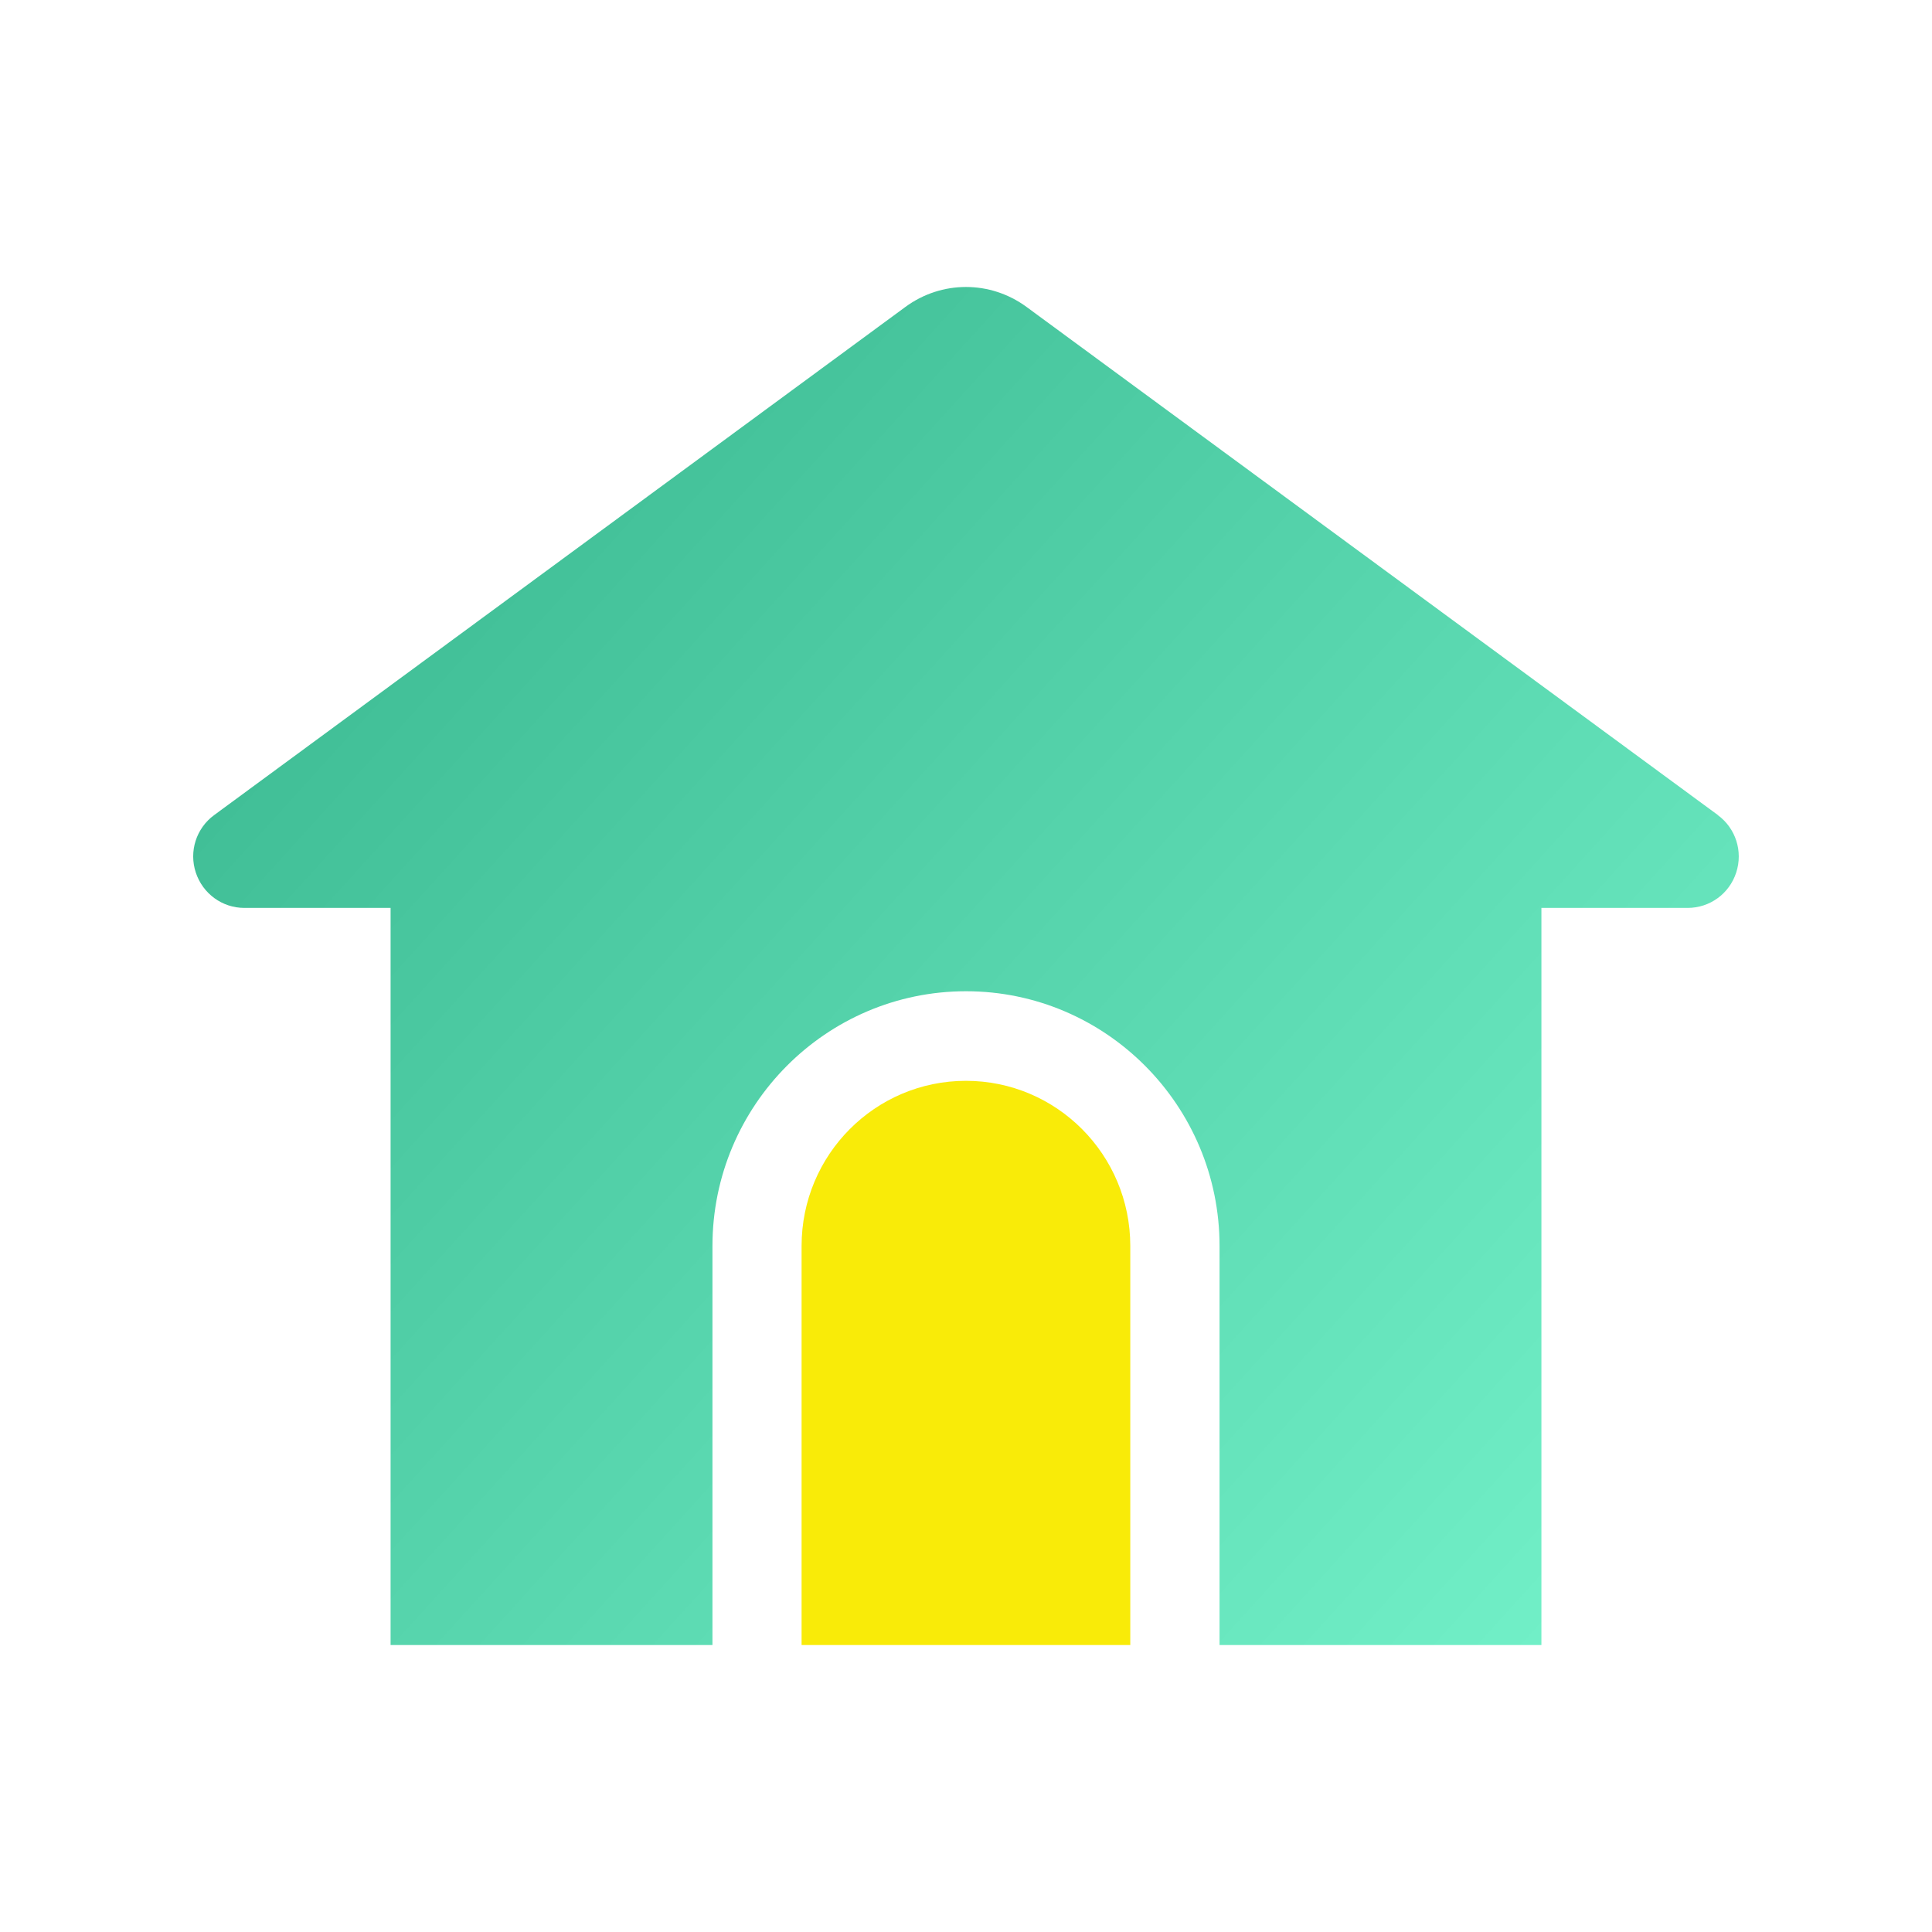<svg fill="none" height="30" viewBox="0 0 30 30" width="30" xmlns="http://www.w3.org/2000/svg" xmlns:xlink="http://www.w3.org/1999/xlink"><linearGradient id="a" gradientUnits="userSpaceOnUse" x1="6.039" x2="23.773" y1="9.64" y2="25.723"><stop offset="0" stop-color="#41bf97"/><stop offset="1" stop-color="#71efc7"/></linearGradient><path d="m14.999 16.783c-1.41 0-2.552 1.148-2.552 2.564v6.197h5.104v-6.197c0-1.416-1.143-2.564-2.552-2.564z" fill="#f9eb08"/><path d="m26.675 12.656-10.735-7.89c-.563-.413-1.318-.413-1.881 0l-10.734 7.891c-.278.204-.393.563-.285.891s.41.55.754.55h2.271v11.446h4.998v-6.197c0-2.181 1.766-3.955 3.937-3.955 2.171 0 3.937 1.774 3.937 3.955v6.197h4.998v-11.446h2.271c.344 0 .648-.221.754-.55.107-.329-.008-.687-.286-.891z" fill="url(#a)"/></svg>